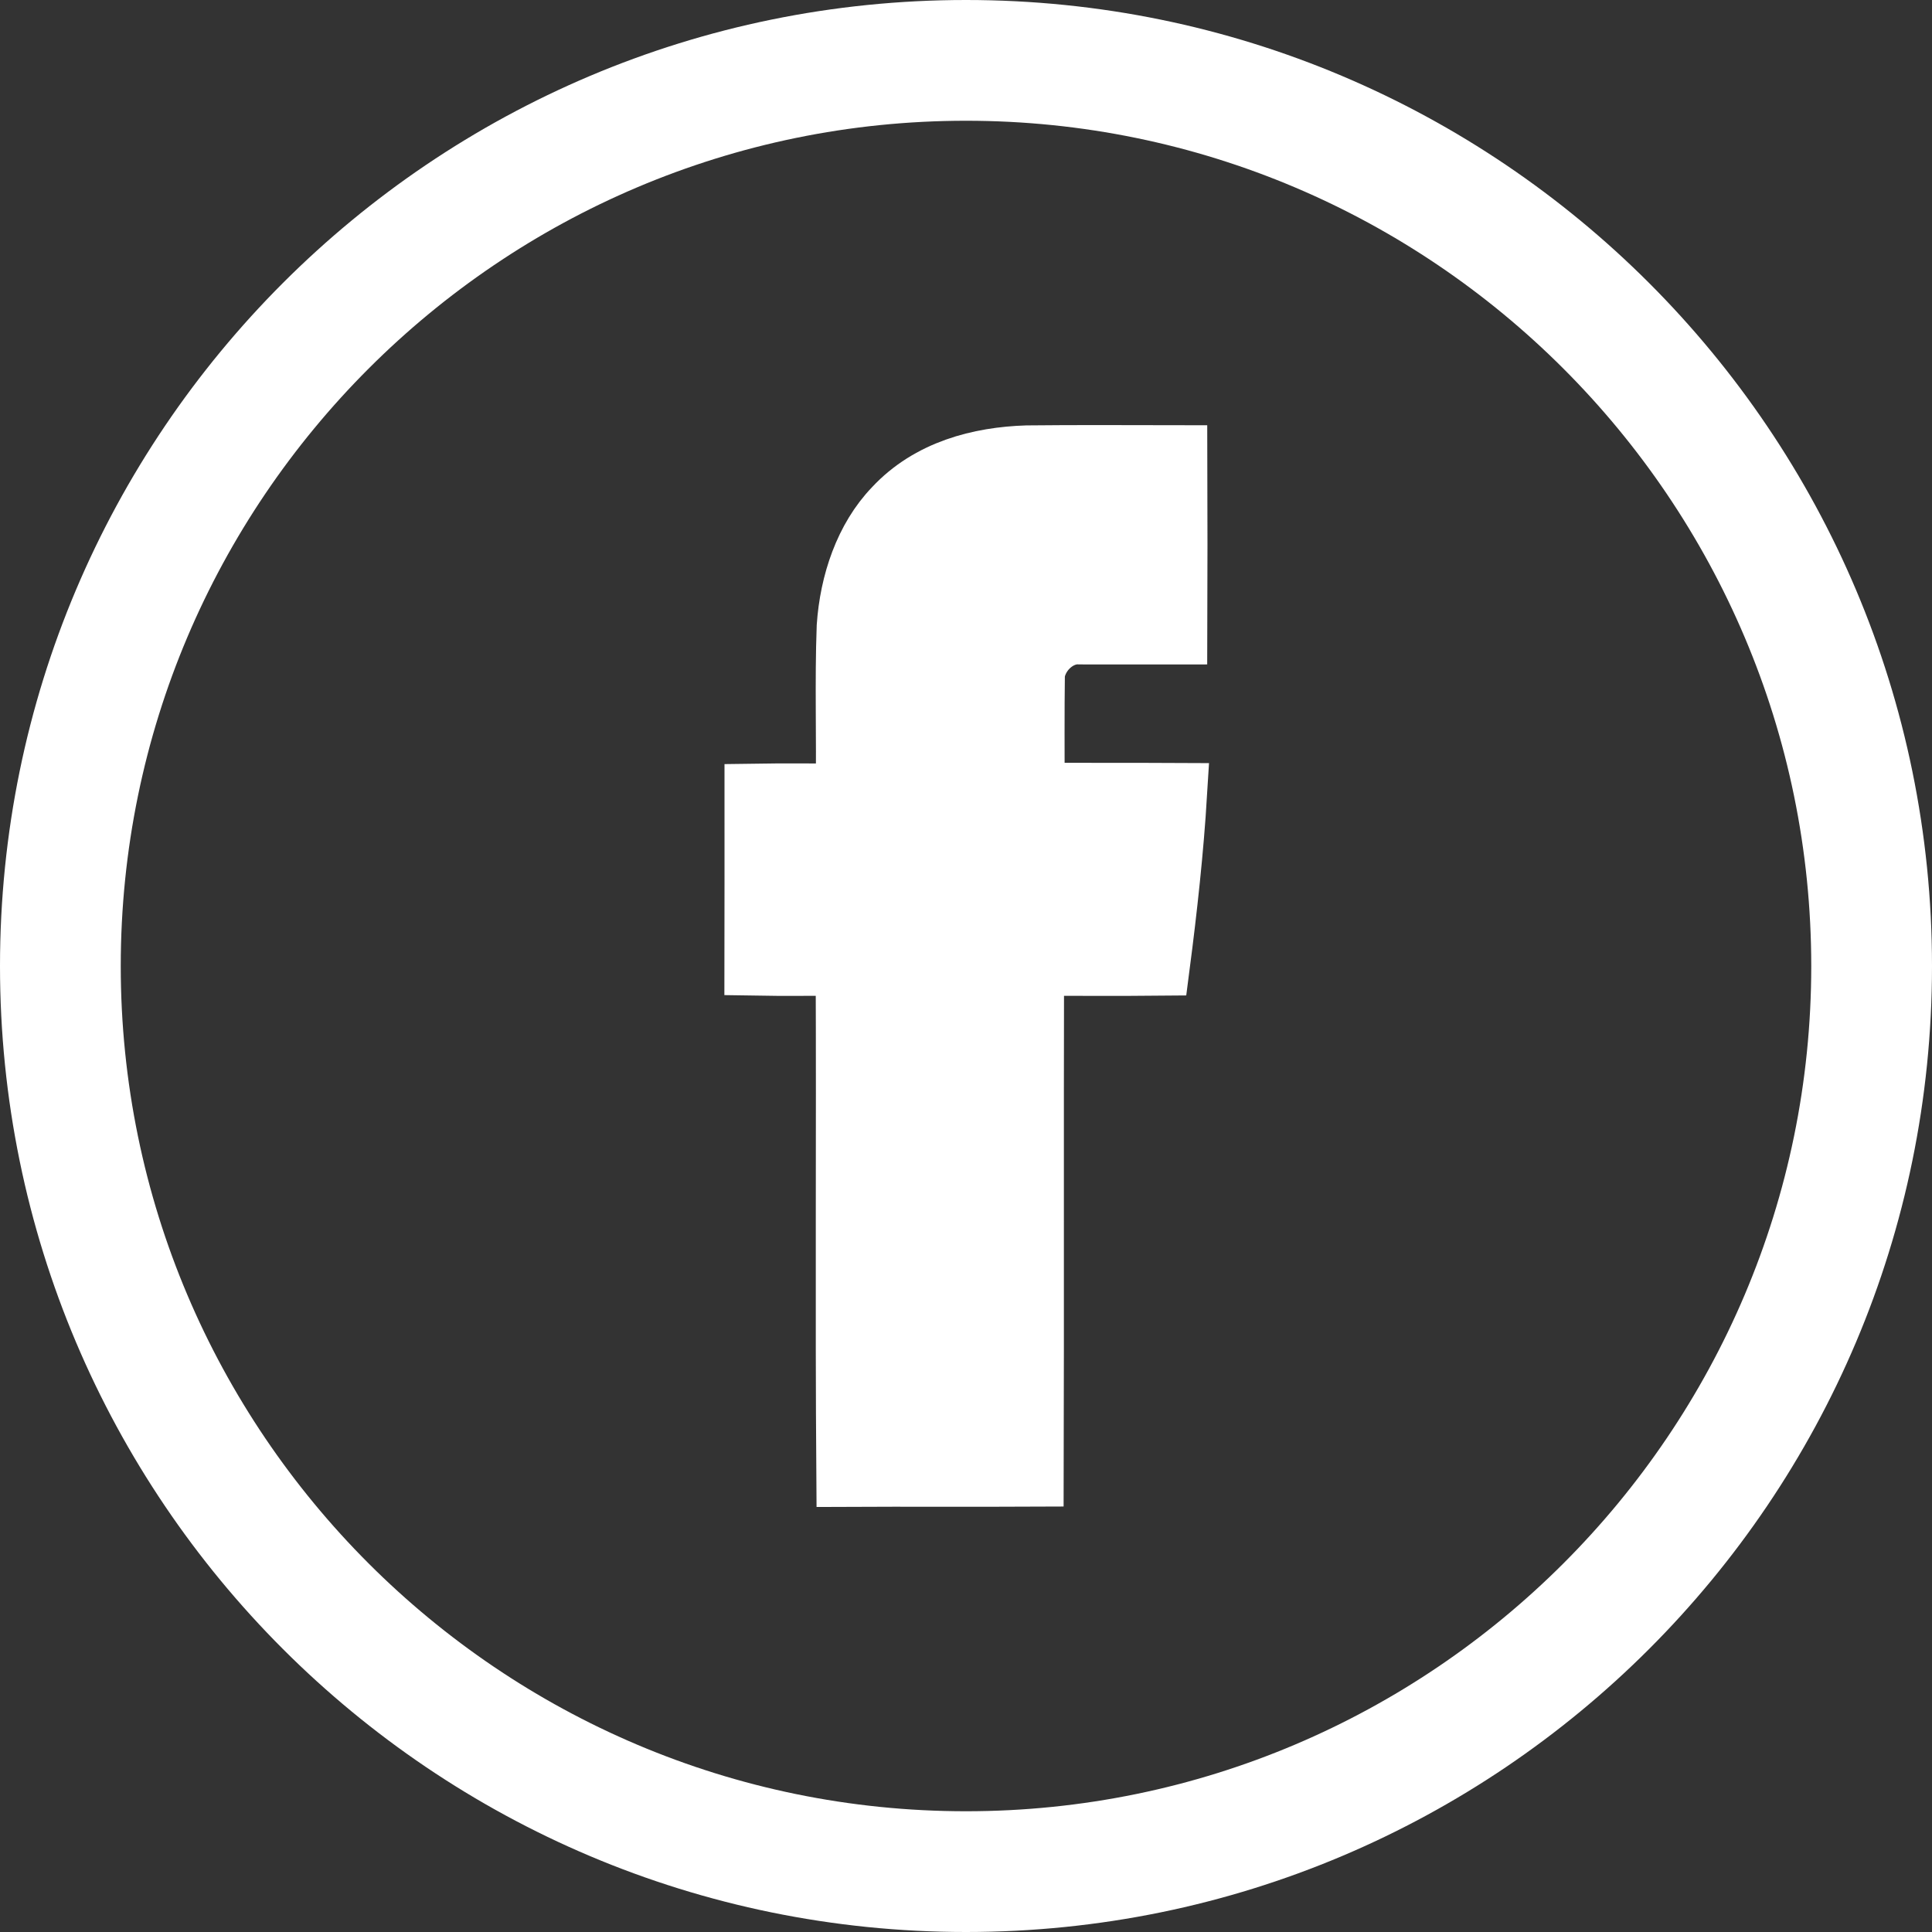 <?xml version="1.0" encoding="utf-8"?>
<!-- Generator: Adobe Illustrator 16.0.0, SVG Export Plug-In . SVG Version: 6.00 Build 0)  -->
<!DOCTYPE svg PUBLIC "-//W3C//DTD SVG 1.1//EN" "http://www.w3.org/Graphics/SVG/1.1/DTD/svg11.dtd">
<svg version="1.1" id="Layer_1" xmlns="http://www.w3.org/2000/svg" xmlns:xlink="http://www.w3.org/1999/xlink" x="0px" y="0px"
	 width="32px" height="32px" viewBox="0 0 32 32" enable-background="new 0 0 32 32" xml:space="preserve">
<rect x="0" y="0" width="32" height="32" fill="#333333" stroke="none"/>
<g>
	<path fill="#ffffff" d="M16,2c7.72,0,14,6.281,14,14.001C30,23.72,23.72,30,16,30S2,23.72,2,16.001C2,8.281,8.28,2,16,2 M16,0
		C7.164,0,0,7.164,0,16.001C0,24.836,7.164,32,16,32s16-7.164,16-15.999C32,7.164,24.836,0,16,0L16,0z"/>
</g>
<g id="_x23_020201ff">
	<g>
		<path fill="#ffffff" stroke="#ffffff" stroke-miterlimit="10" d="M14.807,8.413c0.585-0.629,1.416-0.842,2.202-0.867
			c0.829-0.009,1.658-0.004,2.488-0.003c0.003,0.987,0.004,1.976,0,2.962c-0.536,0-1.072,0.002-1.609,0
			c-0.34-0.024-0.689,0.268-0.75,0.647c-0.009,0.661-0.004,1.321-0.004,1.982c0.786,0.003,1.573-0.001,2.36,0.003
			c-0.058,0.955-0.163,1.907-0.286,2.855c-0.695,0.007-1.391-0.001-2.084,0.004c-0.007,2.819,0.002,5.64-0.006,8.459
			c-1.033,0.005-2.064-0.002-3.097,0.003c-0.021-2.819,0.001-5.642-0.011-8.462c-0.504-0.006-1.008,0.004-1.511-0.005
			c0.002-0.947,0.001-1.896,0.001-2.843c0.503-0.008,1.006,0.001,1.51-0.004c0.016-0.922-0.017-1.845,0.017-2.766
			C14.076,9.651,14.323,8.916,14.807,8.413z"/>
	</g>
</g>
<g>
</g>
<g>
</g>
<g>
</g>
<g>
</g>
<g>
</g>
<g>
</g>
<g>
</g>
<g>
</g>
<g>
</g>
<g>
</g>
<g>
</g>
<g>
</g>
<g>
</g>
<g>
</g>
<g>
</g>
</svg>
